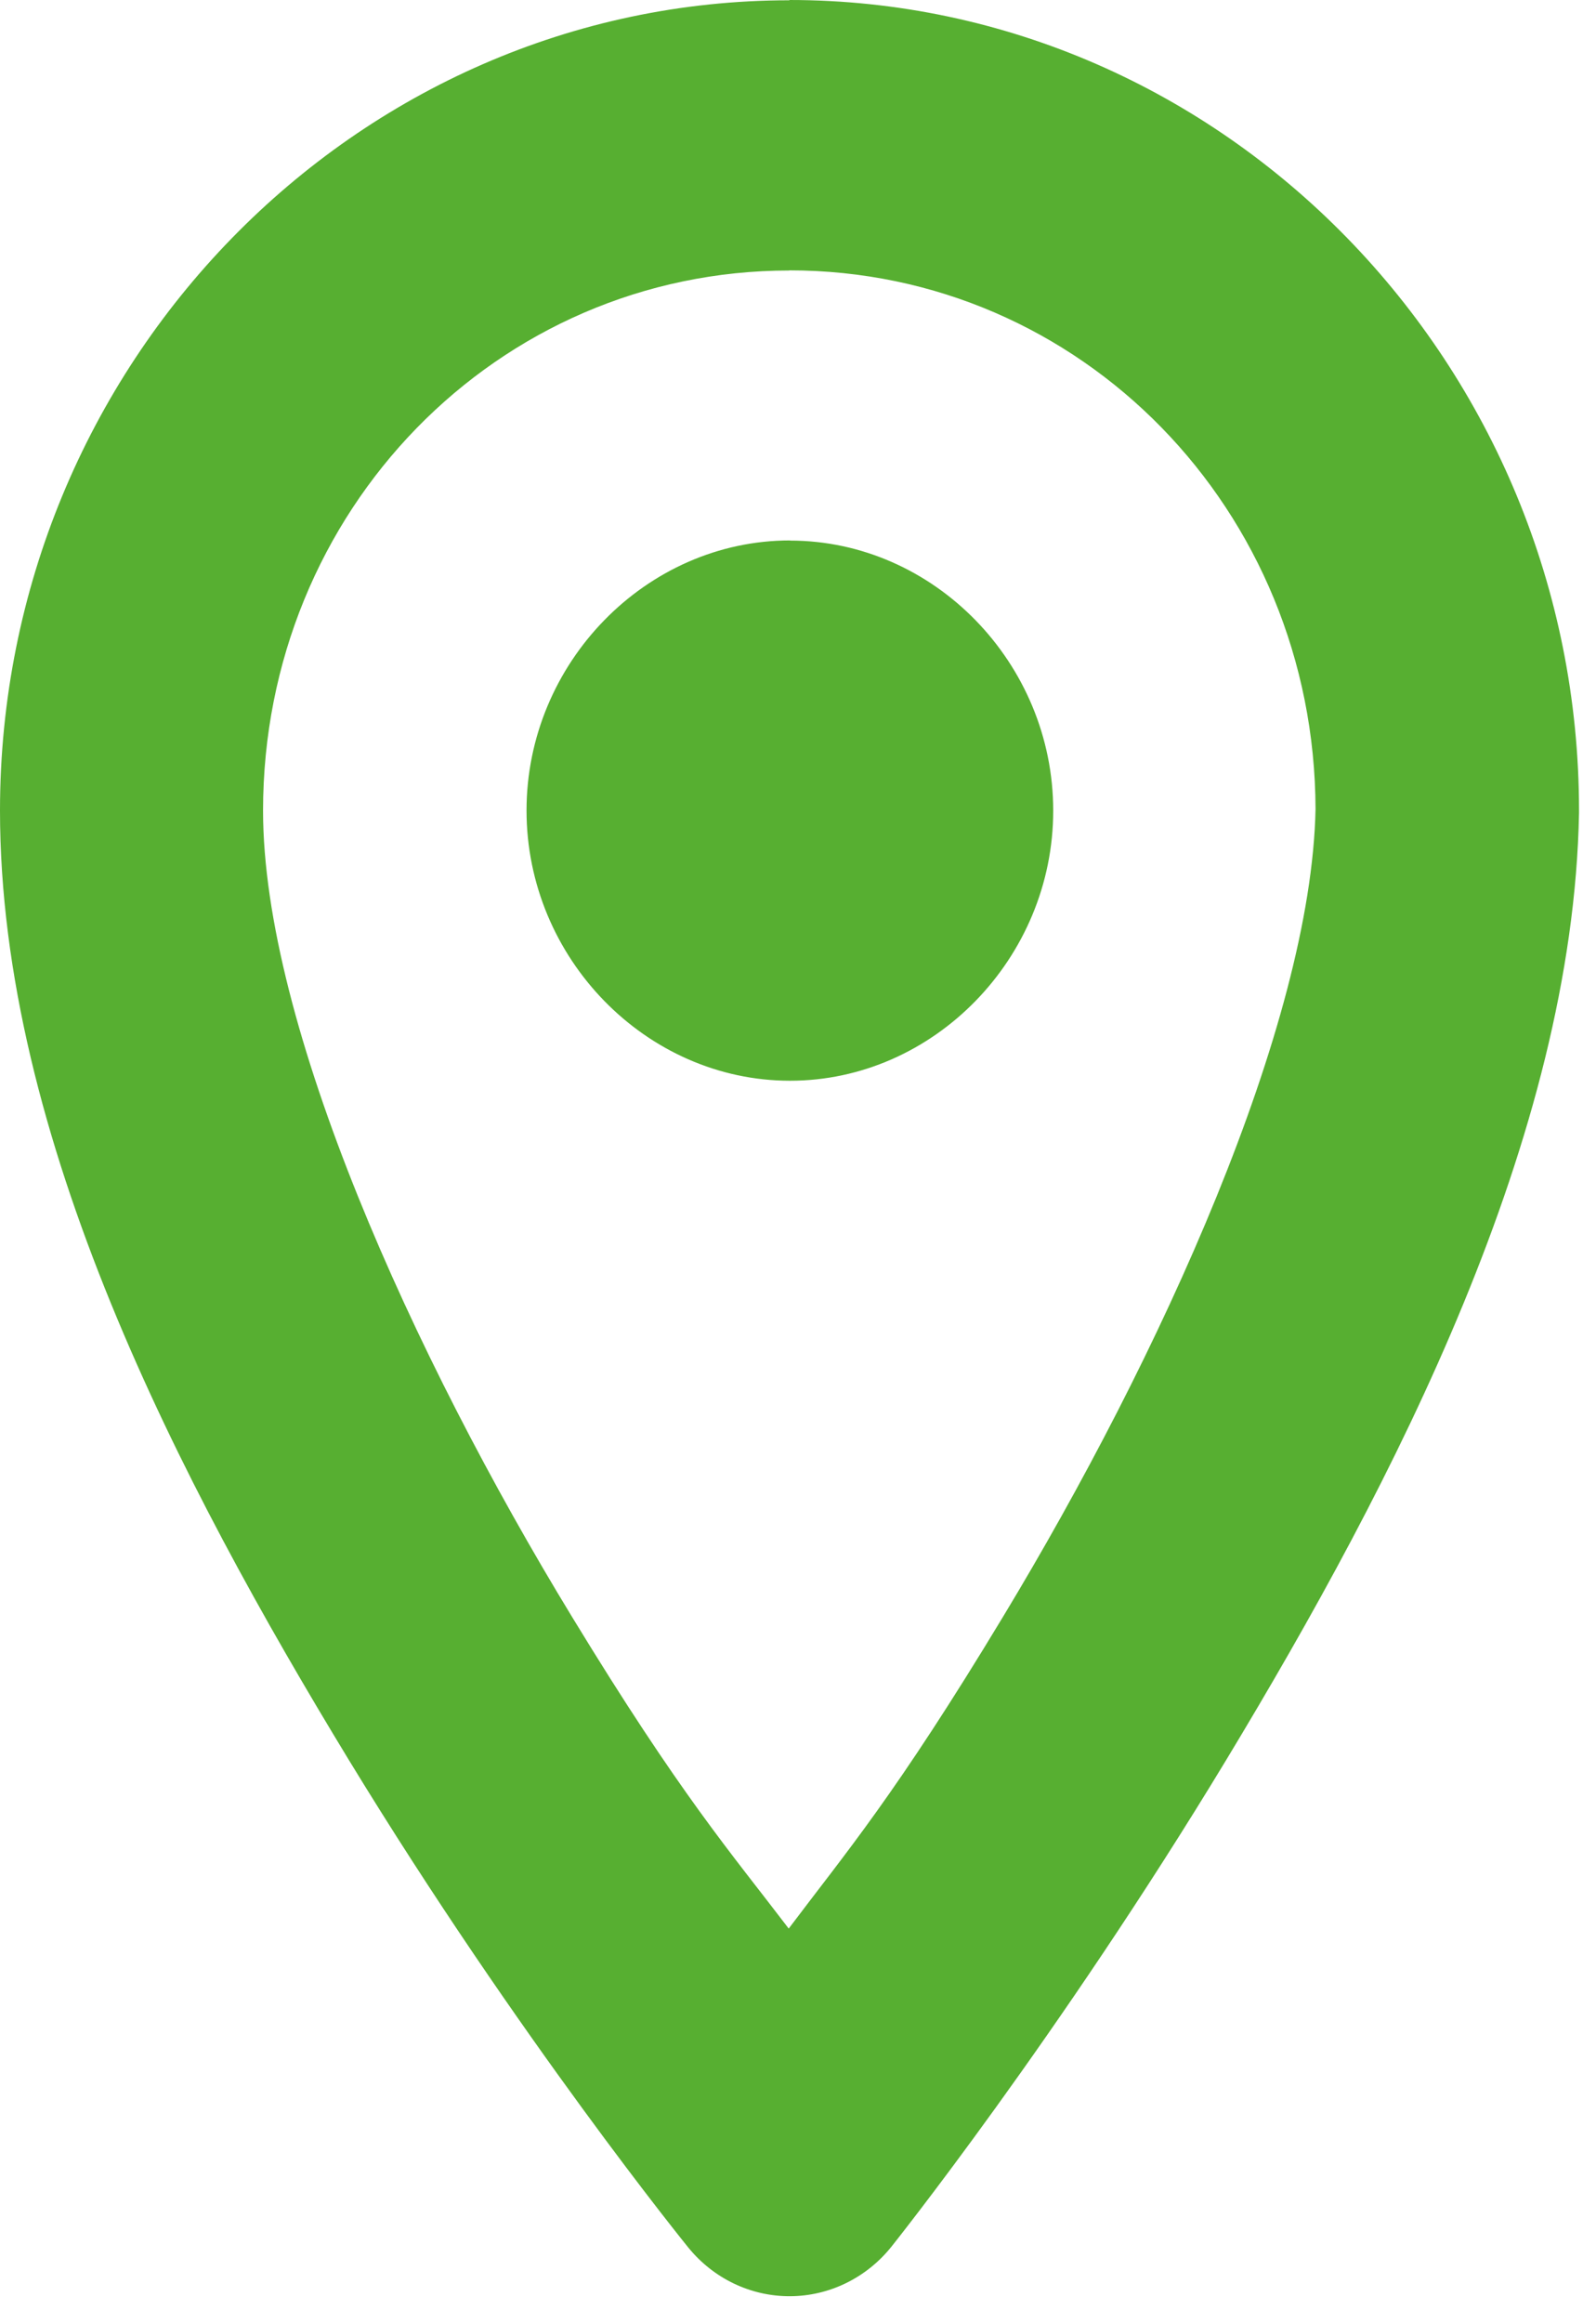 <svg xmlns="http://www.w3.org/2000/svg" width="11" height="16" viewBox="0 0 11 16">
    <path fill="#57AF31" d="M5.441 0v.002C2.447.002 0 2.512 0 5.582c0 2.249 1.236 4.62 2.405 6.54 1.17 1.918 2.34 3.358 2.34 3.358.174.213.43.335.7.334.27-.001.526-.126.698-.34 0 0 1.15-1.439 2.31-3.356 1.159-1.918 2.388-4.286 2.43-6.519v-.017C10.883 2.51 8.436 0 5.44 0V0zm0 1.862c2.01 0 3.62 1.65 3.626 3.71C9.037 7.06 8 9.338 6.911 11.138c-.74 1.225-1.079 1.618-1.475 2.144-.4-.525-.746-.92-1.493-2.146-1.098-1.8-2.13-4.08-2.13-5.553 0-2.066 1.614-3.72 3.628-3.72zm.004 1.86c-.991 0-1.816.844-1.816 1.86 0 1.017.825 1.861 1.816 1.861.99 0 1.814-.844 1.814-1.86 0-1.017-.823-1.86-1.814-1.86z"/>
</svg>

